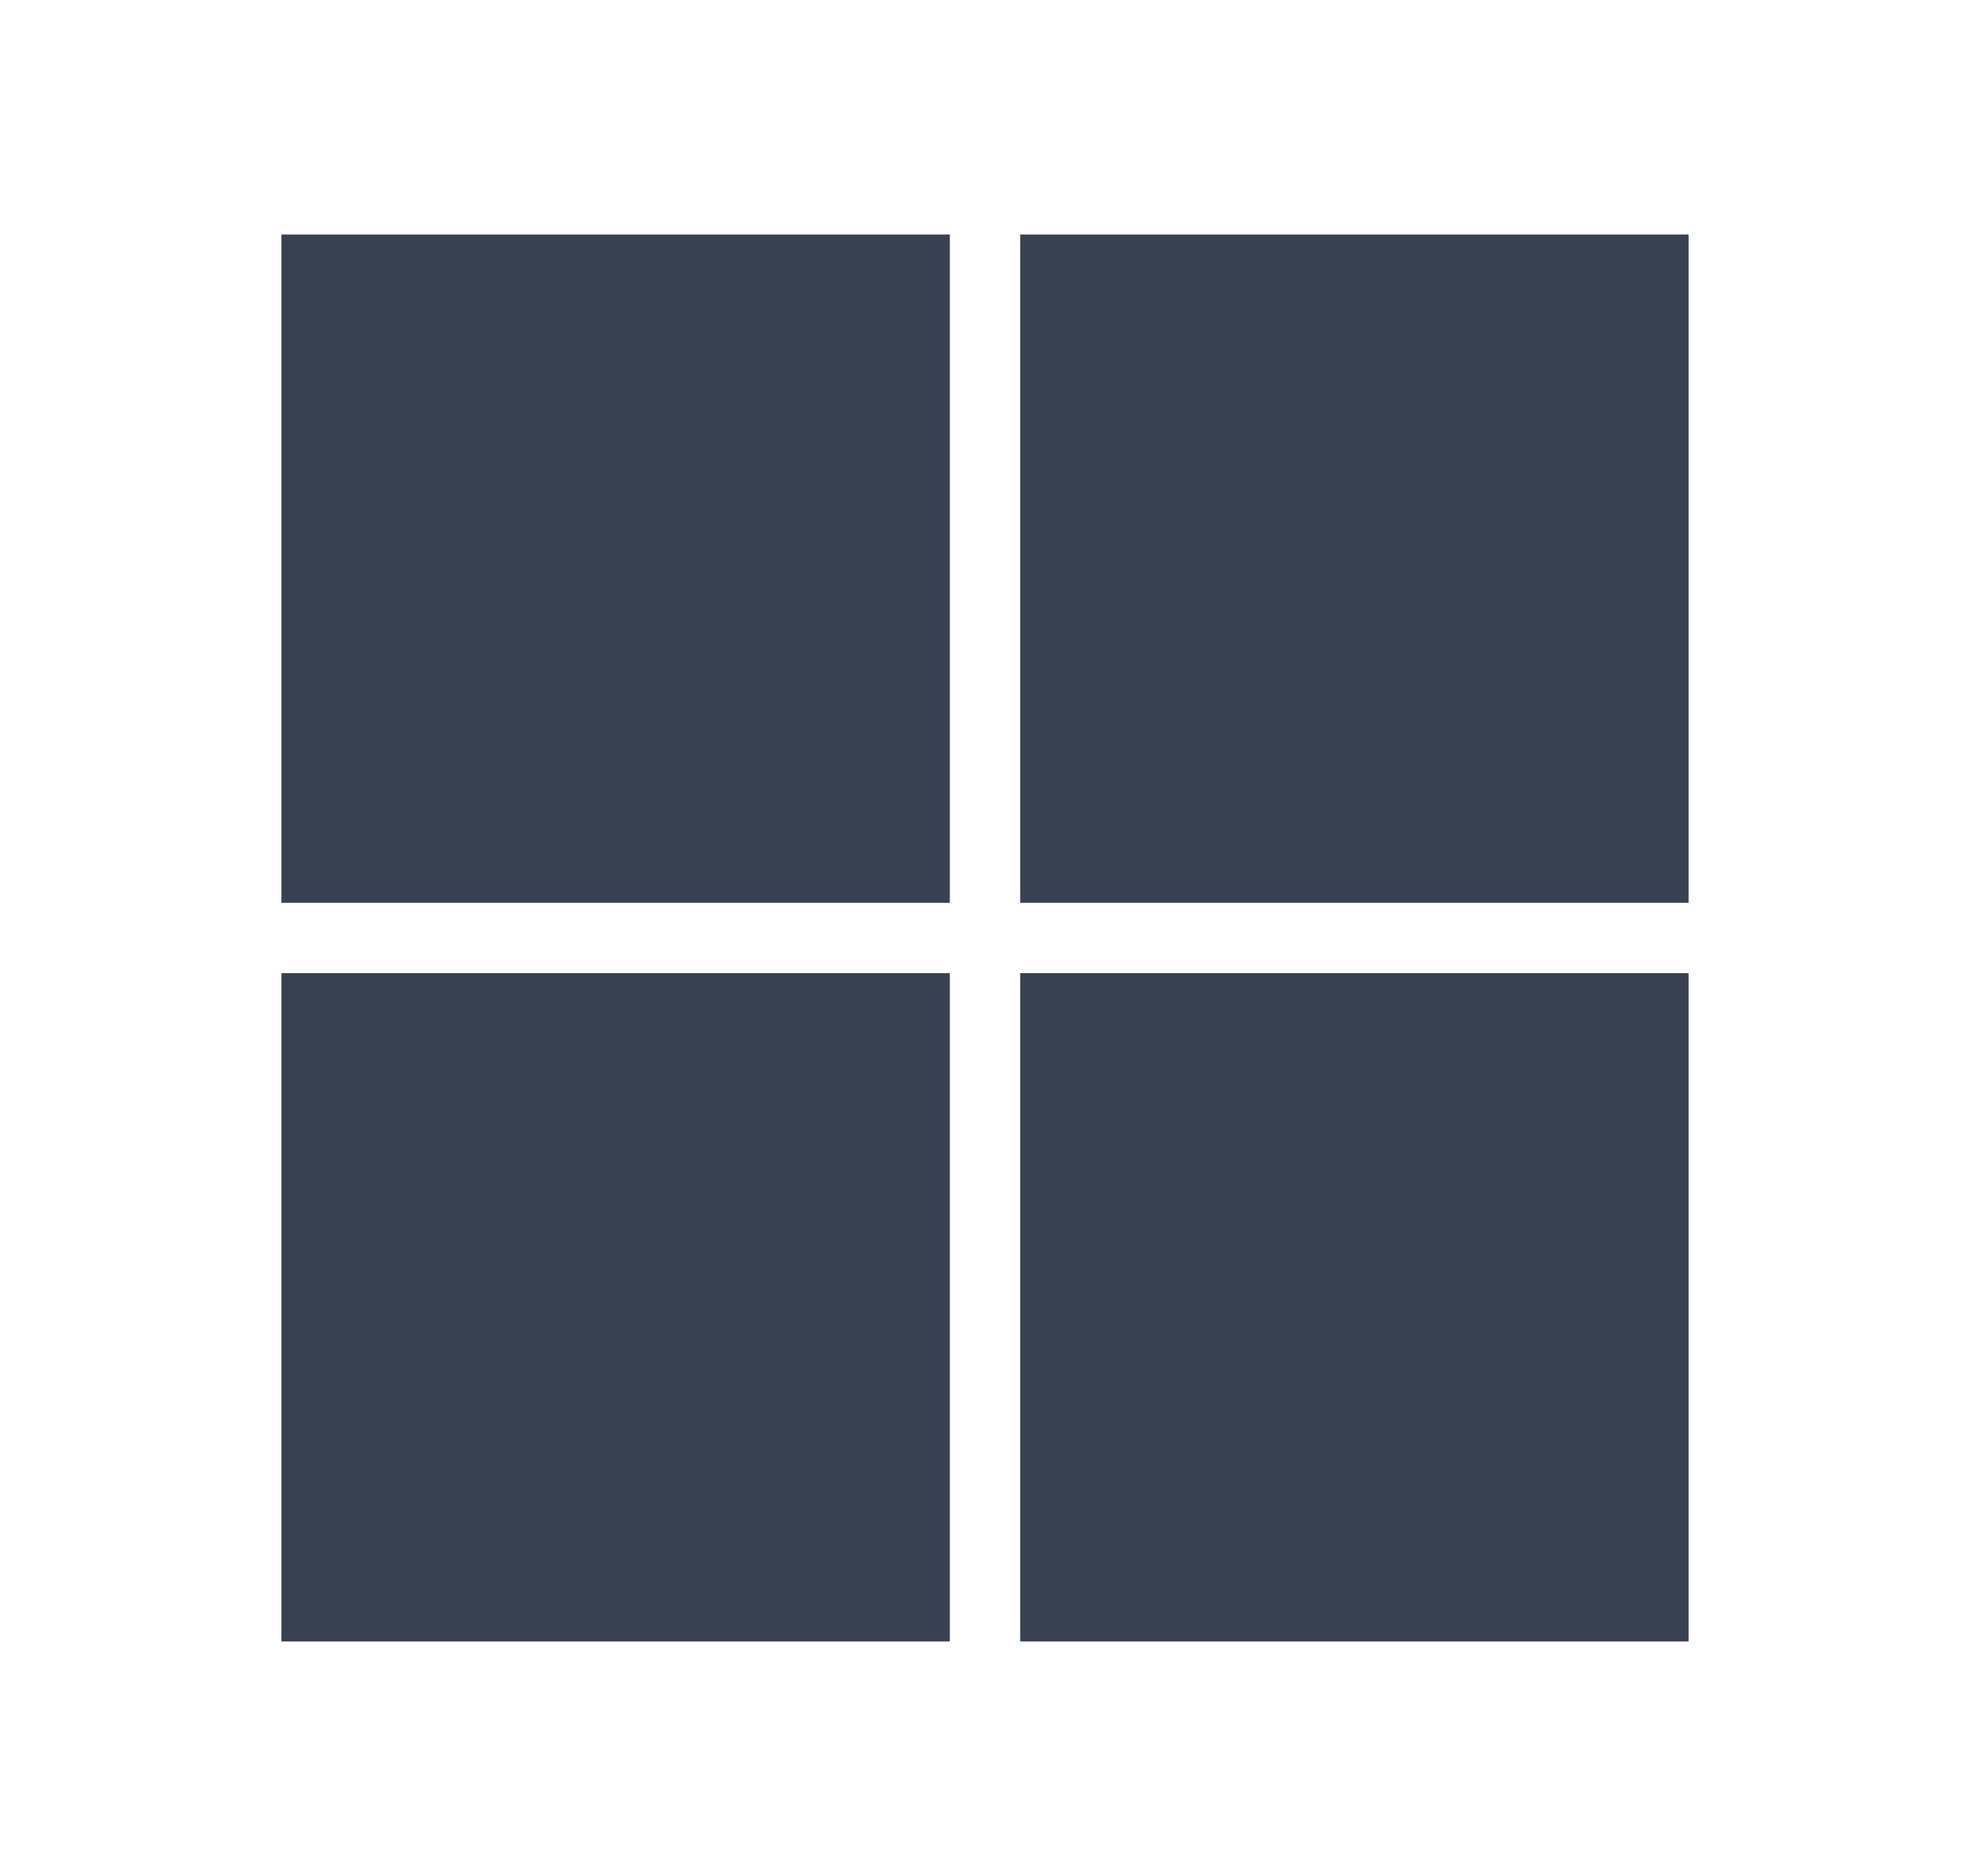 <svg width="21" height="20" viewBox="0 0 21 20" fill="none" xmlns="http://www.w3.org/2000/svg">
<path d="M10.125 17.5H3V10.375H10.125V17.5ZM18 17.5H10.875V10.375H18V17.5ZM10.125 9.625H3V2.5H10.125V9.625ZM18 9.625H10.875V2.5H18V9.625Z" fill="#374151"/>
</svg>
